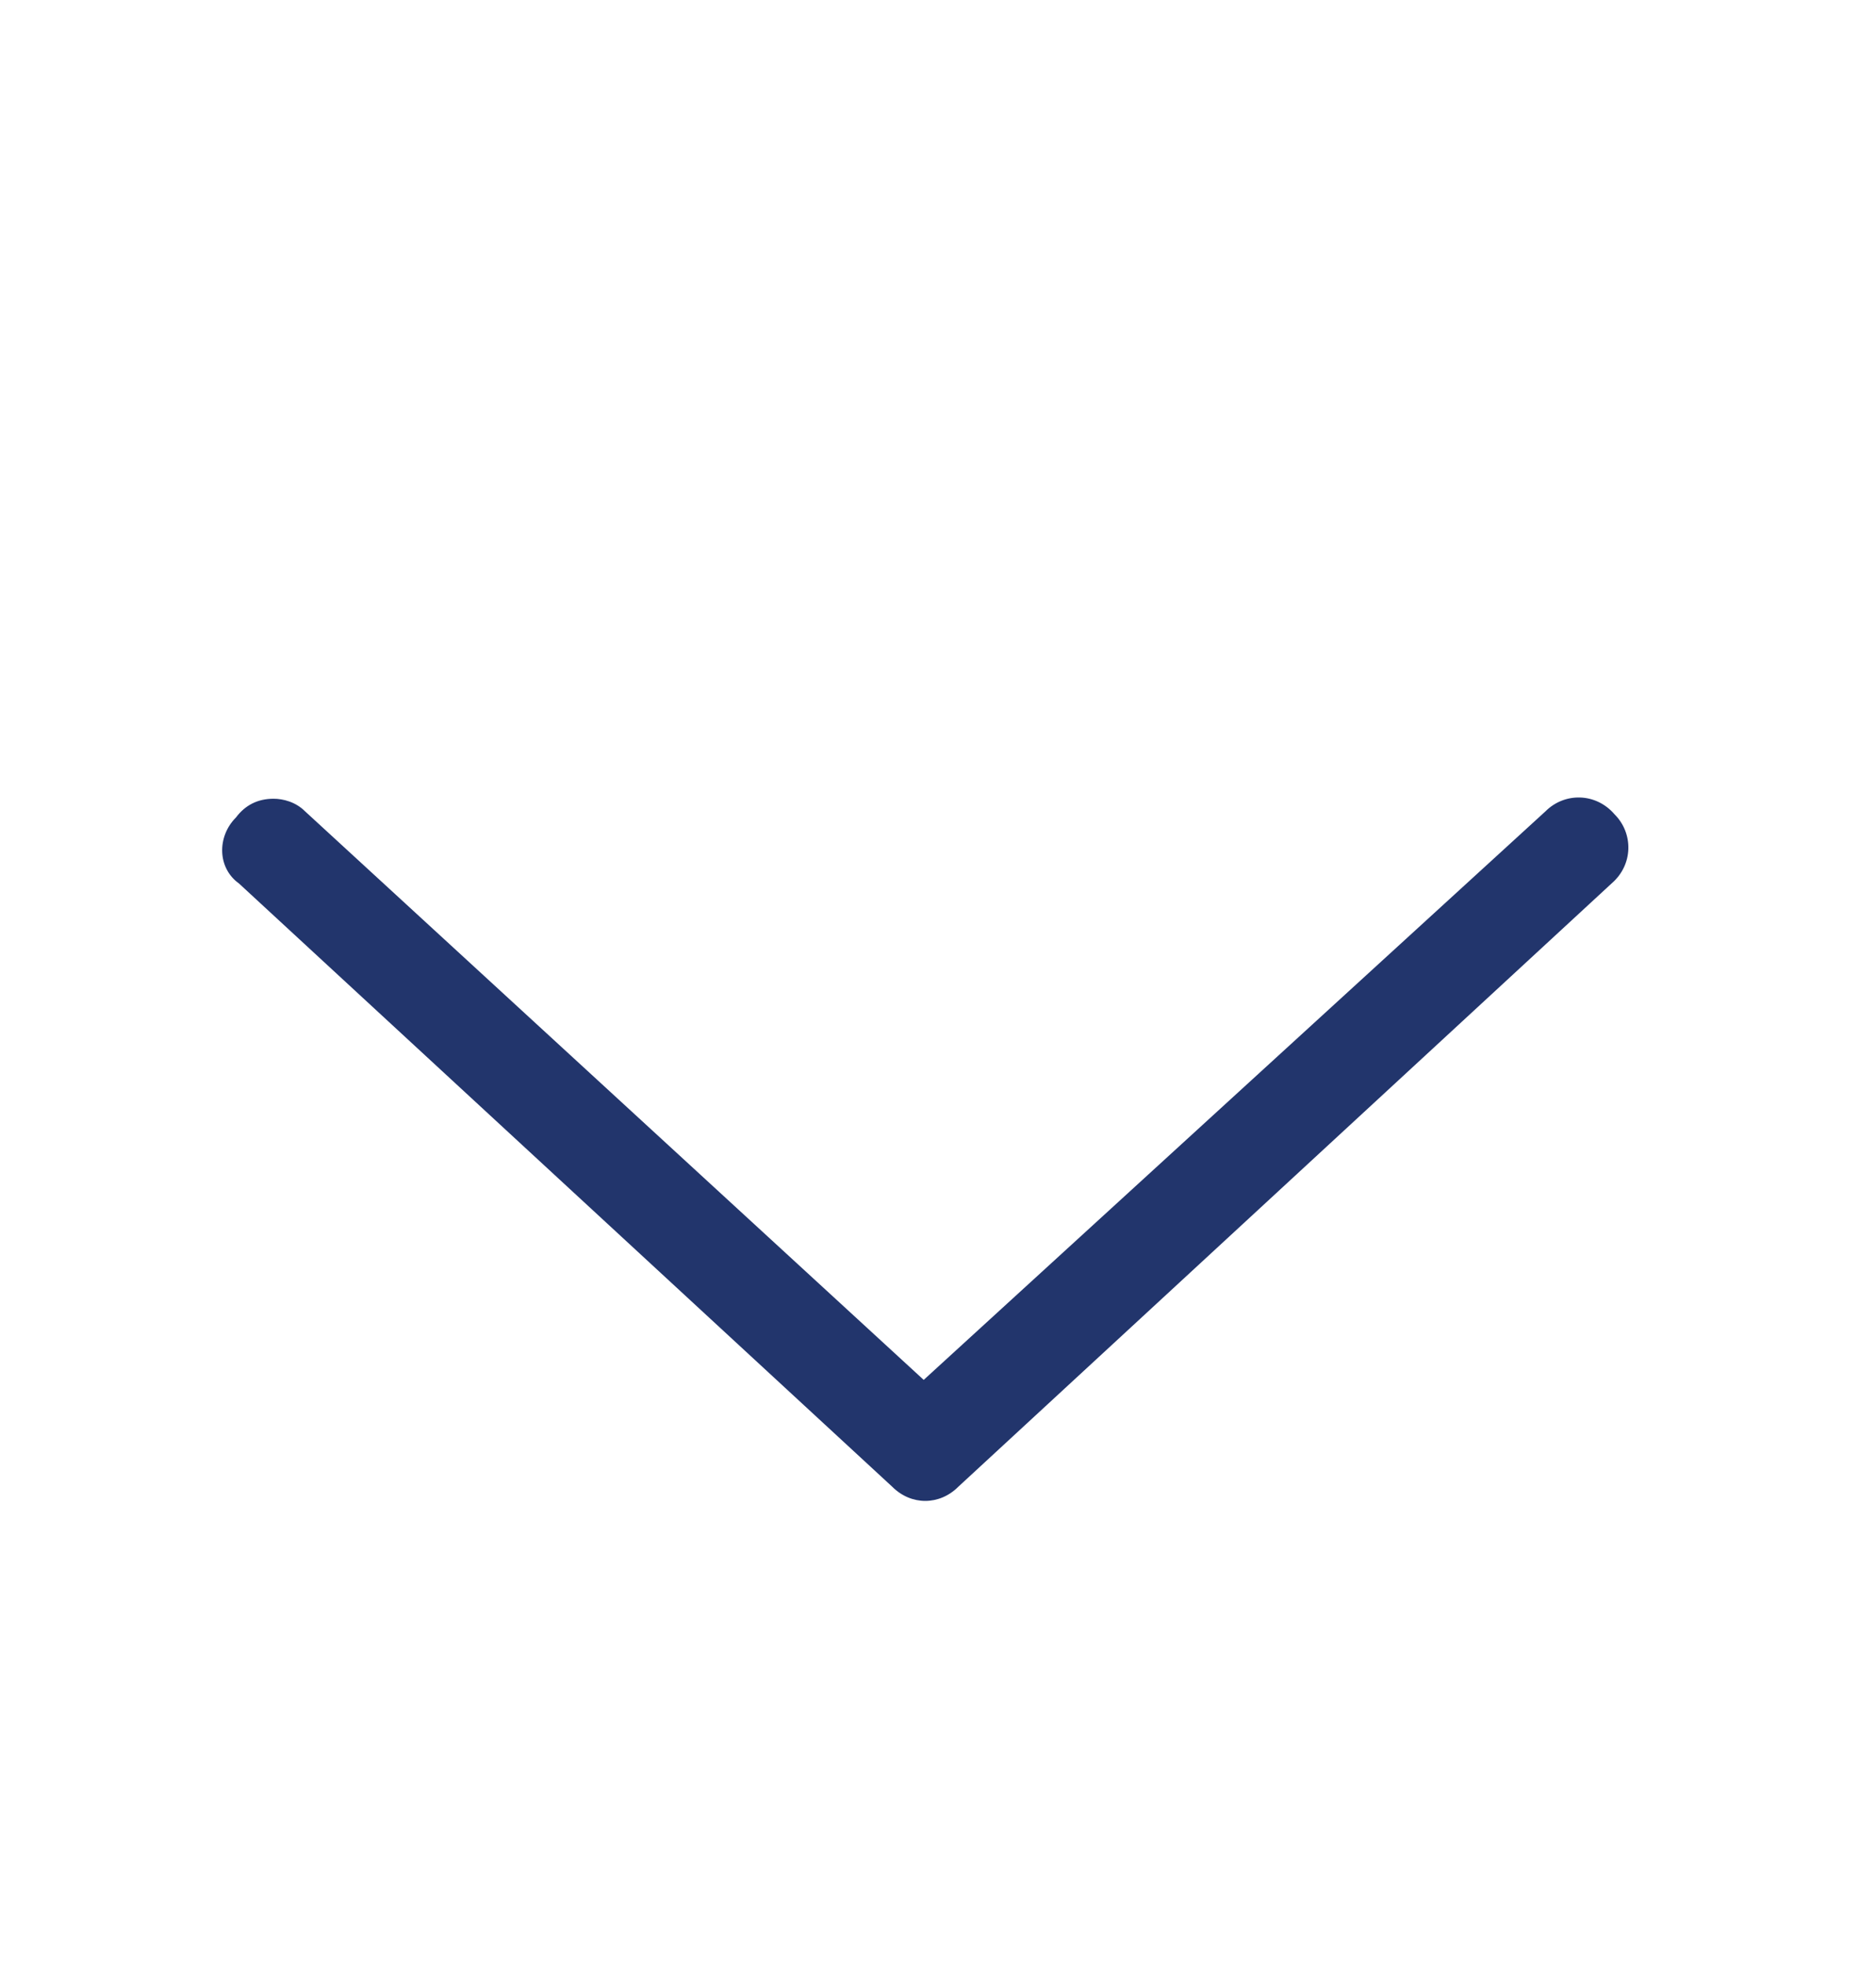 <svg width="21" height="22" viewBox="0 0 21 22" fill="none" xmlns="http://www.w3.org/2000/svg">
<path d="M2.641 9.148C2.746 9.008 2.887 8.938 3.062 8.938C3.168 8.938 3.309 8.973 3.414 9.078L10.34 15.441L17.301 9.078C17.512 8.867 17.863 8.867 18.074 9.113C18.285 9.324 18.285 9.676 18.039 9.887L10.727 16.637C10.516 16.848 10.199 16.848 9.988 16.637L2.676 9.887C2.43 9.711 2.43 9.359 2.641 9.148Z" fill="#22356C"/>
</svg>
